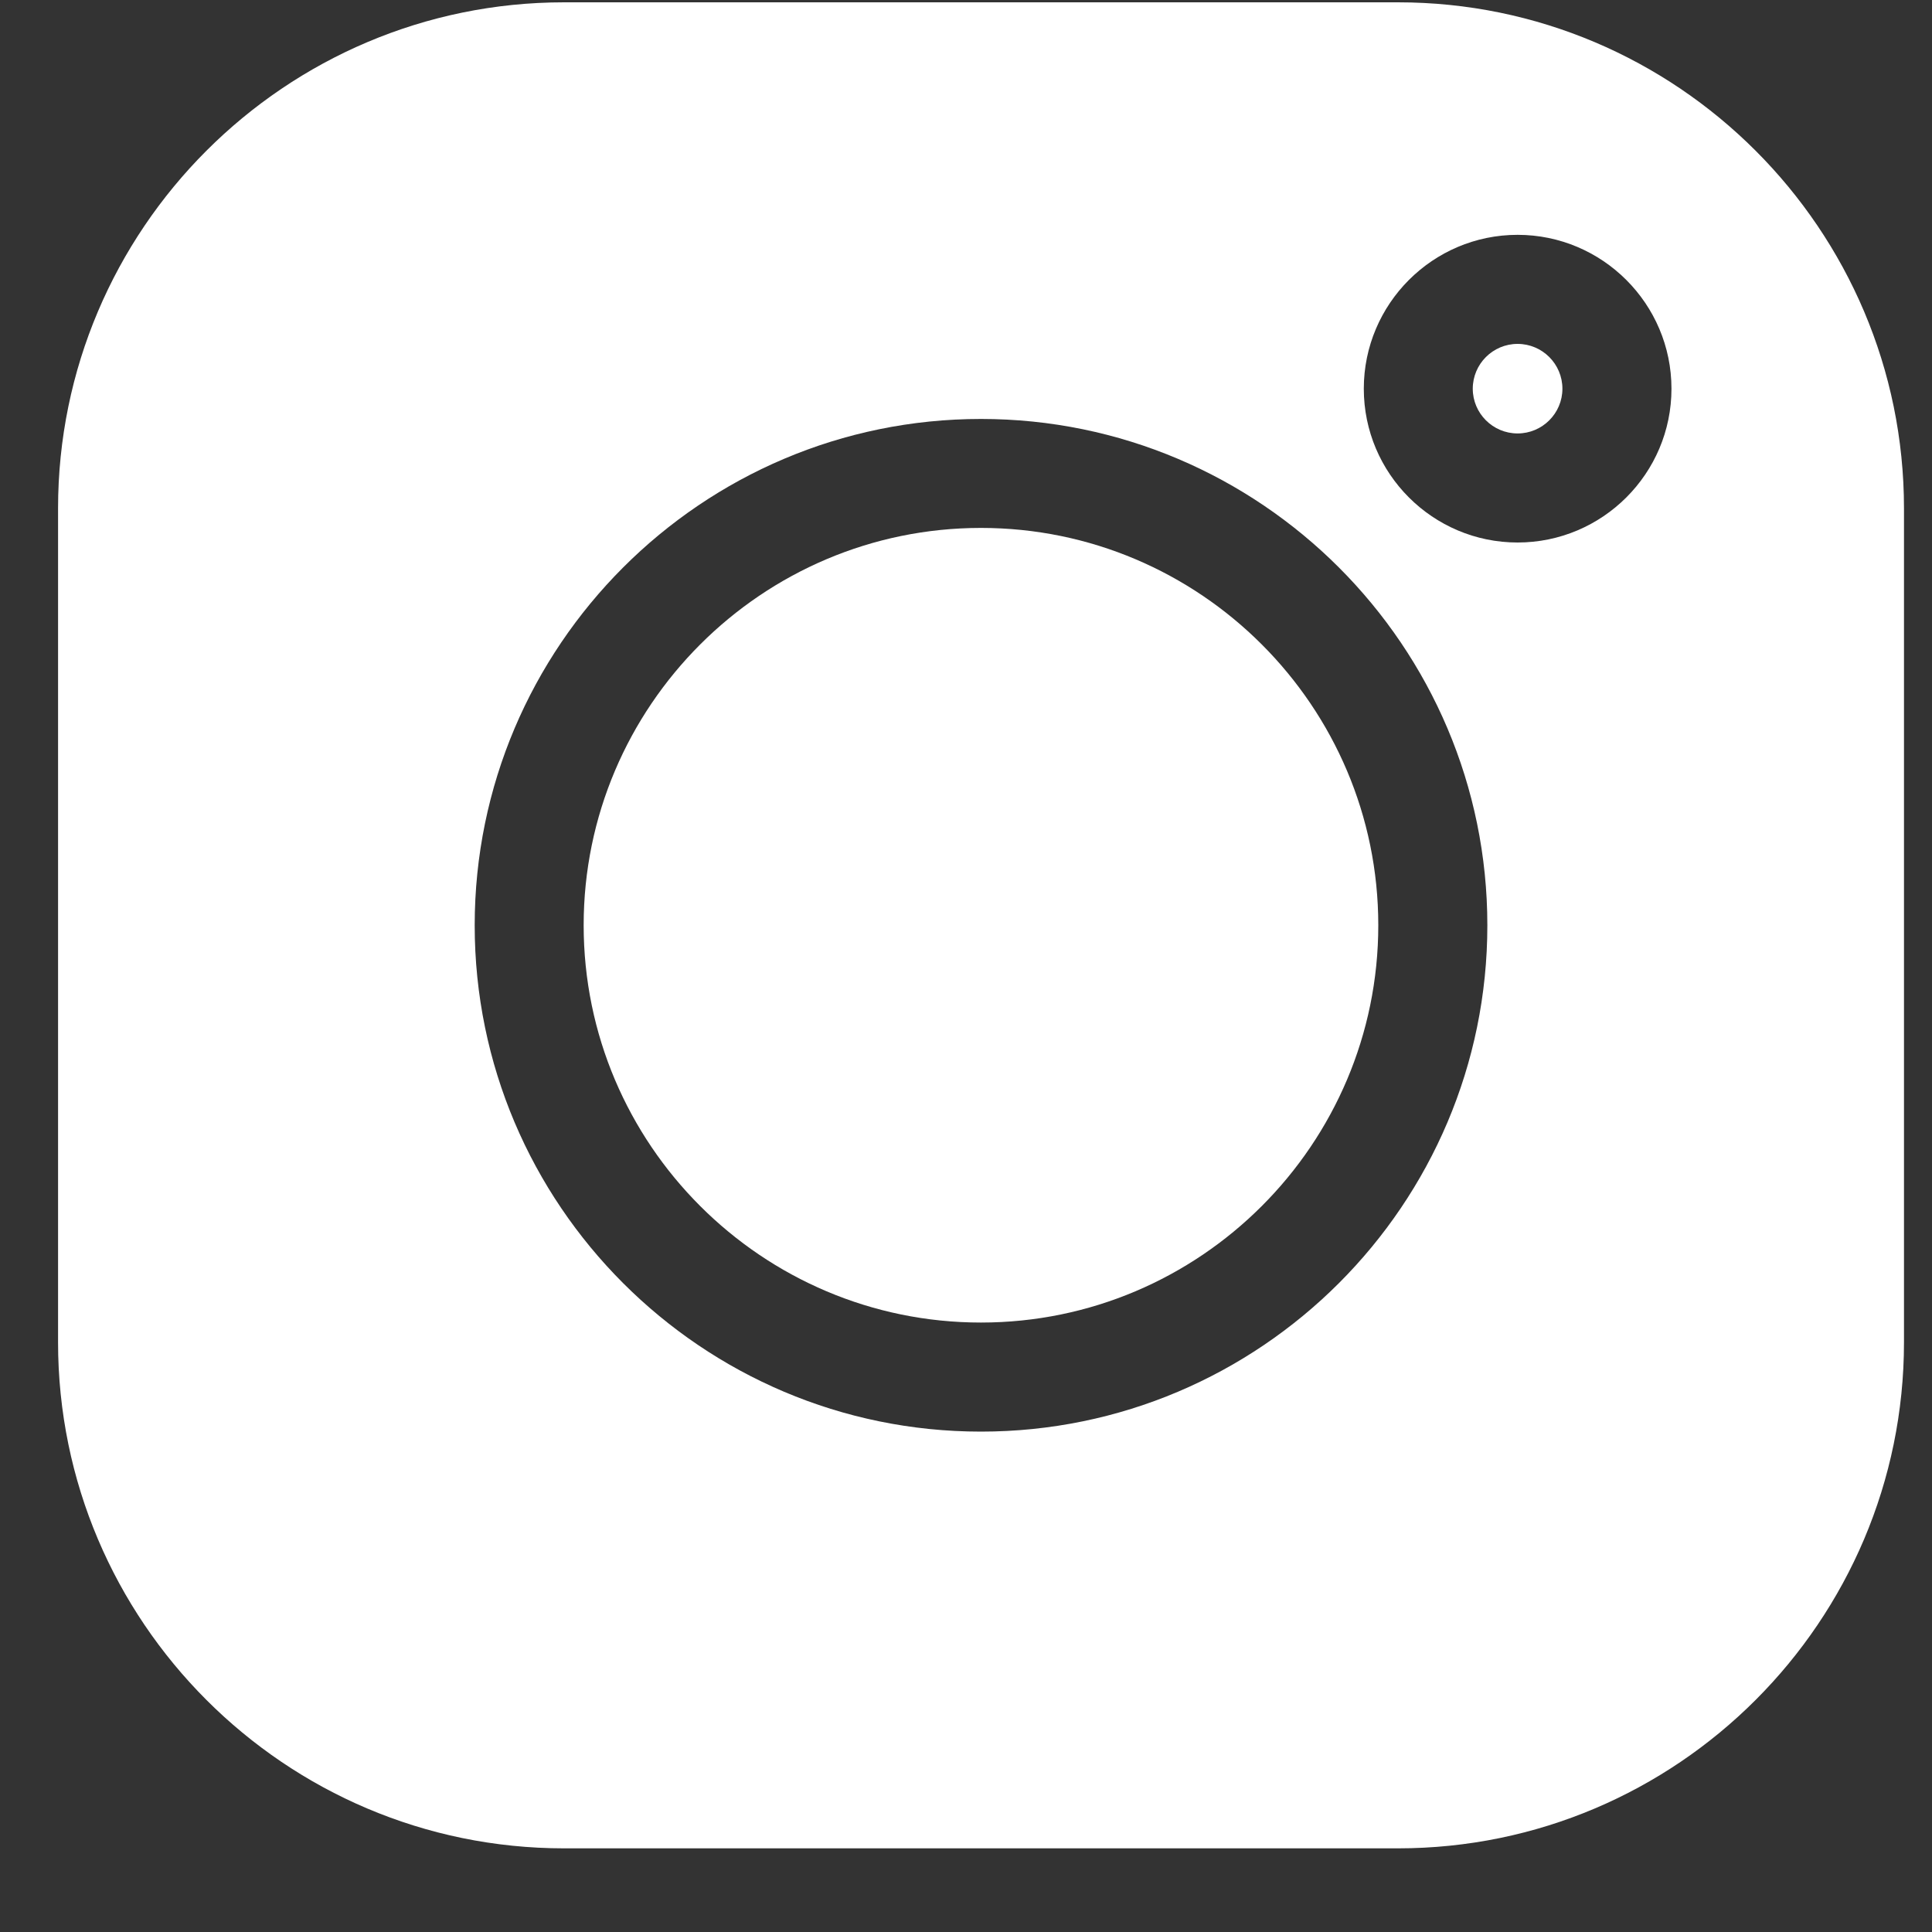 <svg width="20" height="20" viewBox="0 0 20 20" fill="none" xmlns="http://www.w3.org/2000/svg">
<rect x="0" y="0" width="20" height="20" fill="#333333" stroke="none"/>
<path d="M15.71 3.56C15.454 3.56 15.246 3.768 15.246 4.024C15.246 4.279 15.454 4.487 15.71 4.487C15.966 4.487 16.174 4.279 16.174 4.024C16.174 3.768 15.966 3.56 15.71 3.56ZM10.155 5.465C7.888 5.465 6.042 7.311 6.042 9.578C6.042 11.846 7.888 13.691 10.155 13.691C12.423 13.691 14.268 11.846 14.268 9.578C14.268 7.311 12.423 5.465 10.155 5.465Z" fill="white"/>
<path d="M14.472 0.024H5.839C2.951 0.024 0.601 2.374 0.601 5.263V13.895C0.601 16.784 2.951 19.134 5.839 19.134H14.472C17.36 19.134 19.71 16.784 19.71 13.895V5.263C19.71 2.374 17.36 0.024 14.472 0.024ZM10.155 14.82C7.265 14.82 4.914 12.469 4.914 9.579C4.914 6.689 7.265 4.337 10.155 4.337C13.046 4.337 15.397 6.689 15.397 9.579C15.397 12.469 13.046 14.82 10.155 14.82ZM15.71 5.616C14.832 5.616 14.118 4.902 14.118 4.024C14.118 3.146 14.832 2.431 15.71 2.431C16.588 2.431 17.303 3.146 17.303 4.024C17.303 4.902 16.588 5.616 15.71 5.616Z" fill="white"/>
</svg>
